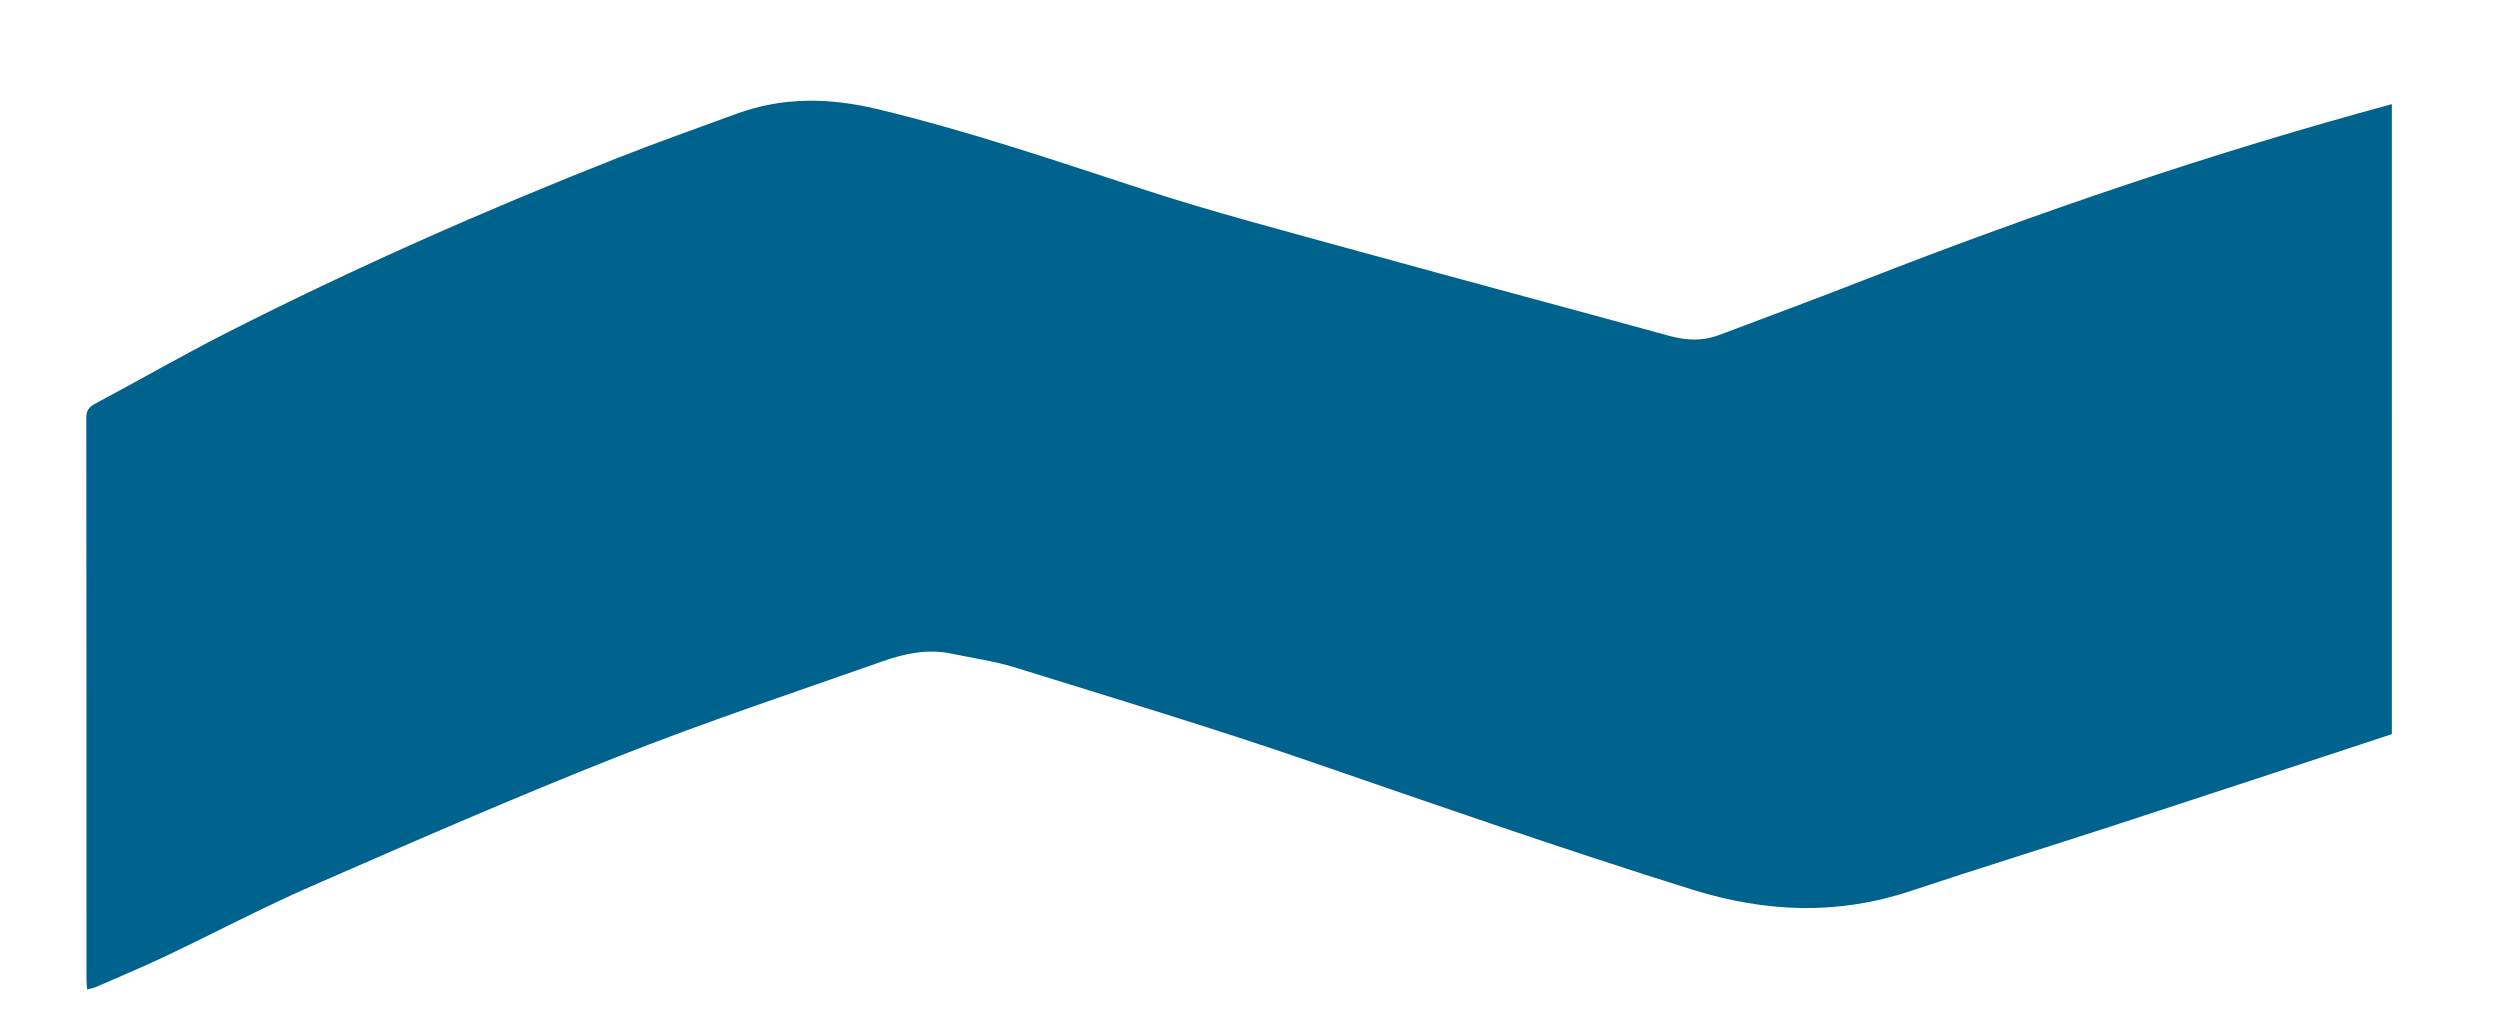 <?xml version="1.0" encoding="UTF-8"?>
<svg id="Camada_1" data-name="Camada 1" xmlns="http://www.w3.org/2000/svg" viewBox="0 0 3356.97 1390.98">
  <defs>
    <style>
      .cls-1 {
        fill: #00638d;
      }
    </style>
  </defs>
  <path class="cls-1" d="M2308,450c-21.74,8.18-43.45,7.3-65.97,1.12-139.37-38.29-279.06-75.42-418.37-113.91-97.88-27.04-196.29-52.7-292.72-84.3-116.99-38.34-233.43-77.8-353.36-106.52-64.12-15.35-126.54-16.33-188.69,6.43-53.29,19.51-106.82,38.47-159.61,59.27-178.06,70.16-352.97,147.5-523.65,234.15-59.96,30.44-118.28,64.1-177.66,95.7-8.73,4.64-12.11,9.41-12.1,19.49.3,251.38.23,502.76.27,754.15,0,4.03.53,8.06.88,13.01,4.92-1.32,8.73-1.85,12.12-3.33,31.43-13.77,63.11-27.04,94.1-41.75,65.48-31.08,129.66-65.06,196.03-94.05,135.91-59.36,271.89-118.81,409.78-173.32,117.47-46.44,237.52-86.39,356.73-128.35,29.32-10.32,59.91-16.78,91.47-10.17,28.94,6.06,58.52,10.17,86.64,18.92,132.04,41.07,264.54,80.92,395.24,125.97,170.47,58.76,340.64,118.14,512.81,171.92,98.7,30.83,195.25,34.75,293.62,2.01,91.43-30.43,183.52-58.87,275.14-88.74,123.78-40.35,247.38-81.24,371.06-121.9V139.85c-240.66,65.14-476.28,145.39-708.45,236.07-64.86,25.33-130.14,49.56-195.31,74.08Z"/>
</svg>